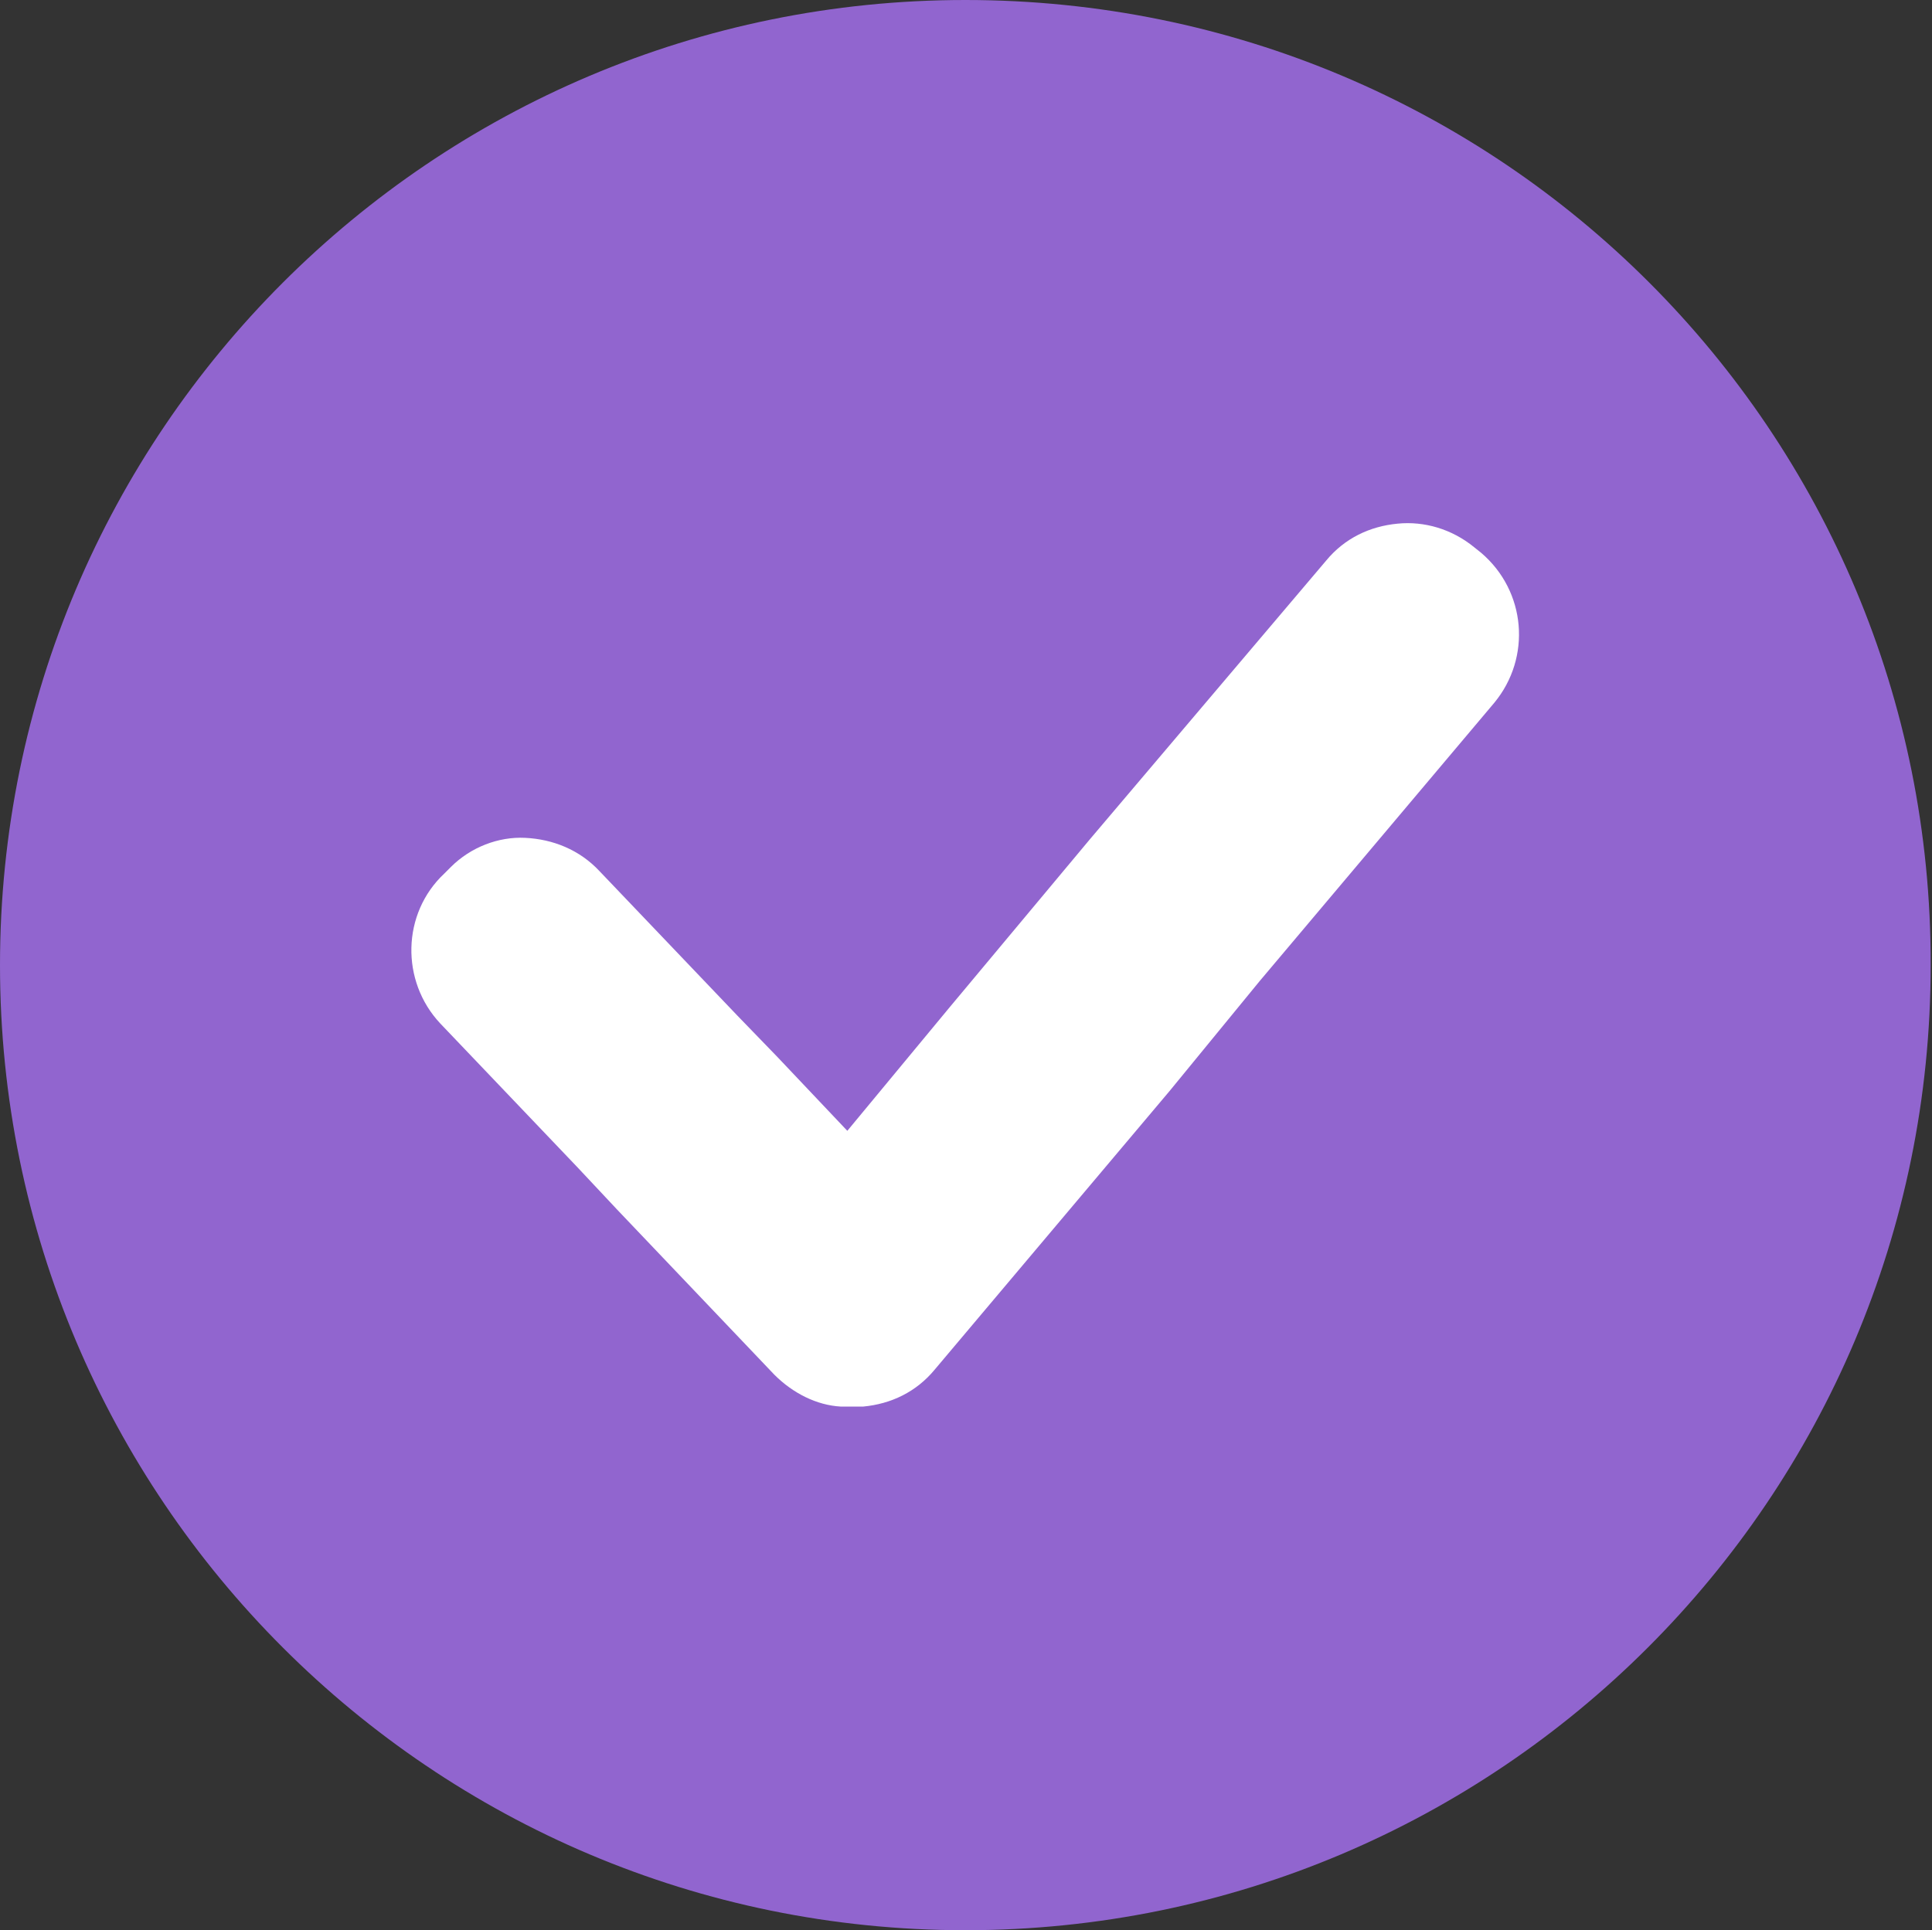 <?xml version="1.0" encoding="UTF-8" standalone="no"?><svg xmlns="http://www.w3.org/2000/svg" xmlns:xlink="http://www.w3.org/1999/xlink" fill="#9165cf" height="145.6" preserveAspectRatio="xMidYMid meet" version="1" viewBox="0.0 0.0 145.7 145.6" width="145.7" zoomAndPan="magnify"><rect x="0.0" y="0.0" width="145.7" height="145.6" fill="#333333" stroke="none"/><g id="change1_1"><path d="M72.8,0C32.6,0,0,32.6,0,72.8s32.6,72.8,72.8,72.8s72.8-32.6,72.8-72.8C145.7,32.6,113.2,0,72.8,0z" fill="inherit"/></g><g id="change2_1"><path d="M111.7,41.7l-0.5-0.4c-1.7-1.4-3.8-2-5.8-1.8c-2.1,0.2-4,1.1-5.4,2.8l-17.8,21L71.6,76l-7.7,9.3l-5.3-5.6 l-3-3.1L45.2,65.7c-1.5-1.6-3.5-2.4-5.6-2.5c-2-0.1-4.1,0.7-5.6,2.2l-0.5,0.5c-3.2,3-3.3,8.1-0.3,11.3L43.5,88l3,3.2l11.9,12.5 c1.4,1.4,3.2,2.3,5,2.4c0.1,0,0.1,0,0.2,0c0.1,0,0.2,0,0.4,0c0,0,0,0,0.1,0c0.3,0,0.6,0,1,0c2.1-0.2,4-1.1,5.4-2.8l17.7-21L95,74 l17.7-21C115.5,49.6,115.1,44.6,111.7,41.7z" fill="#ffffff"/></g></svg>